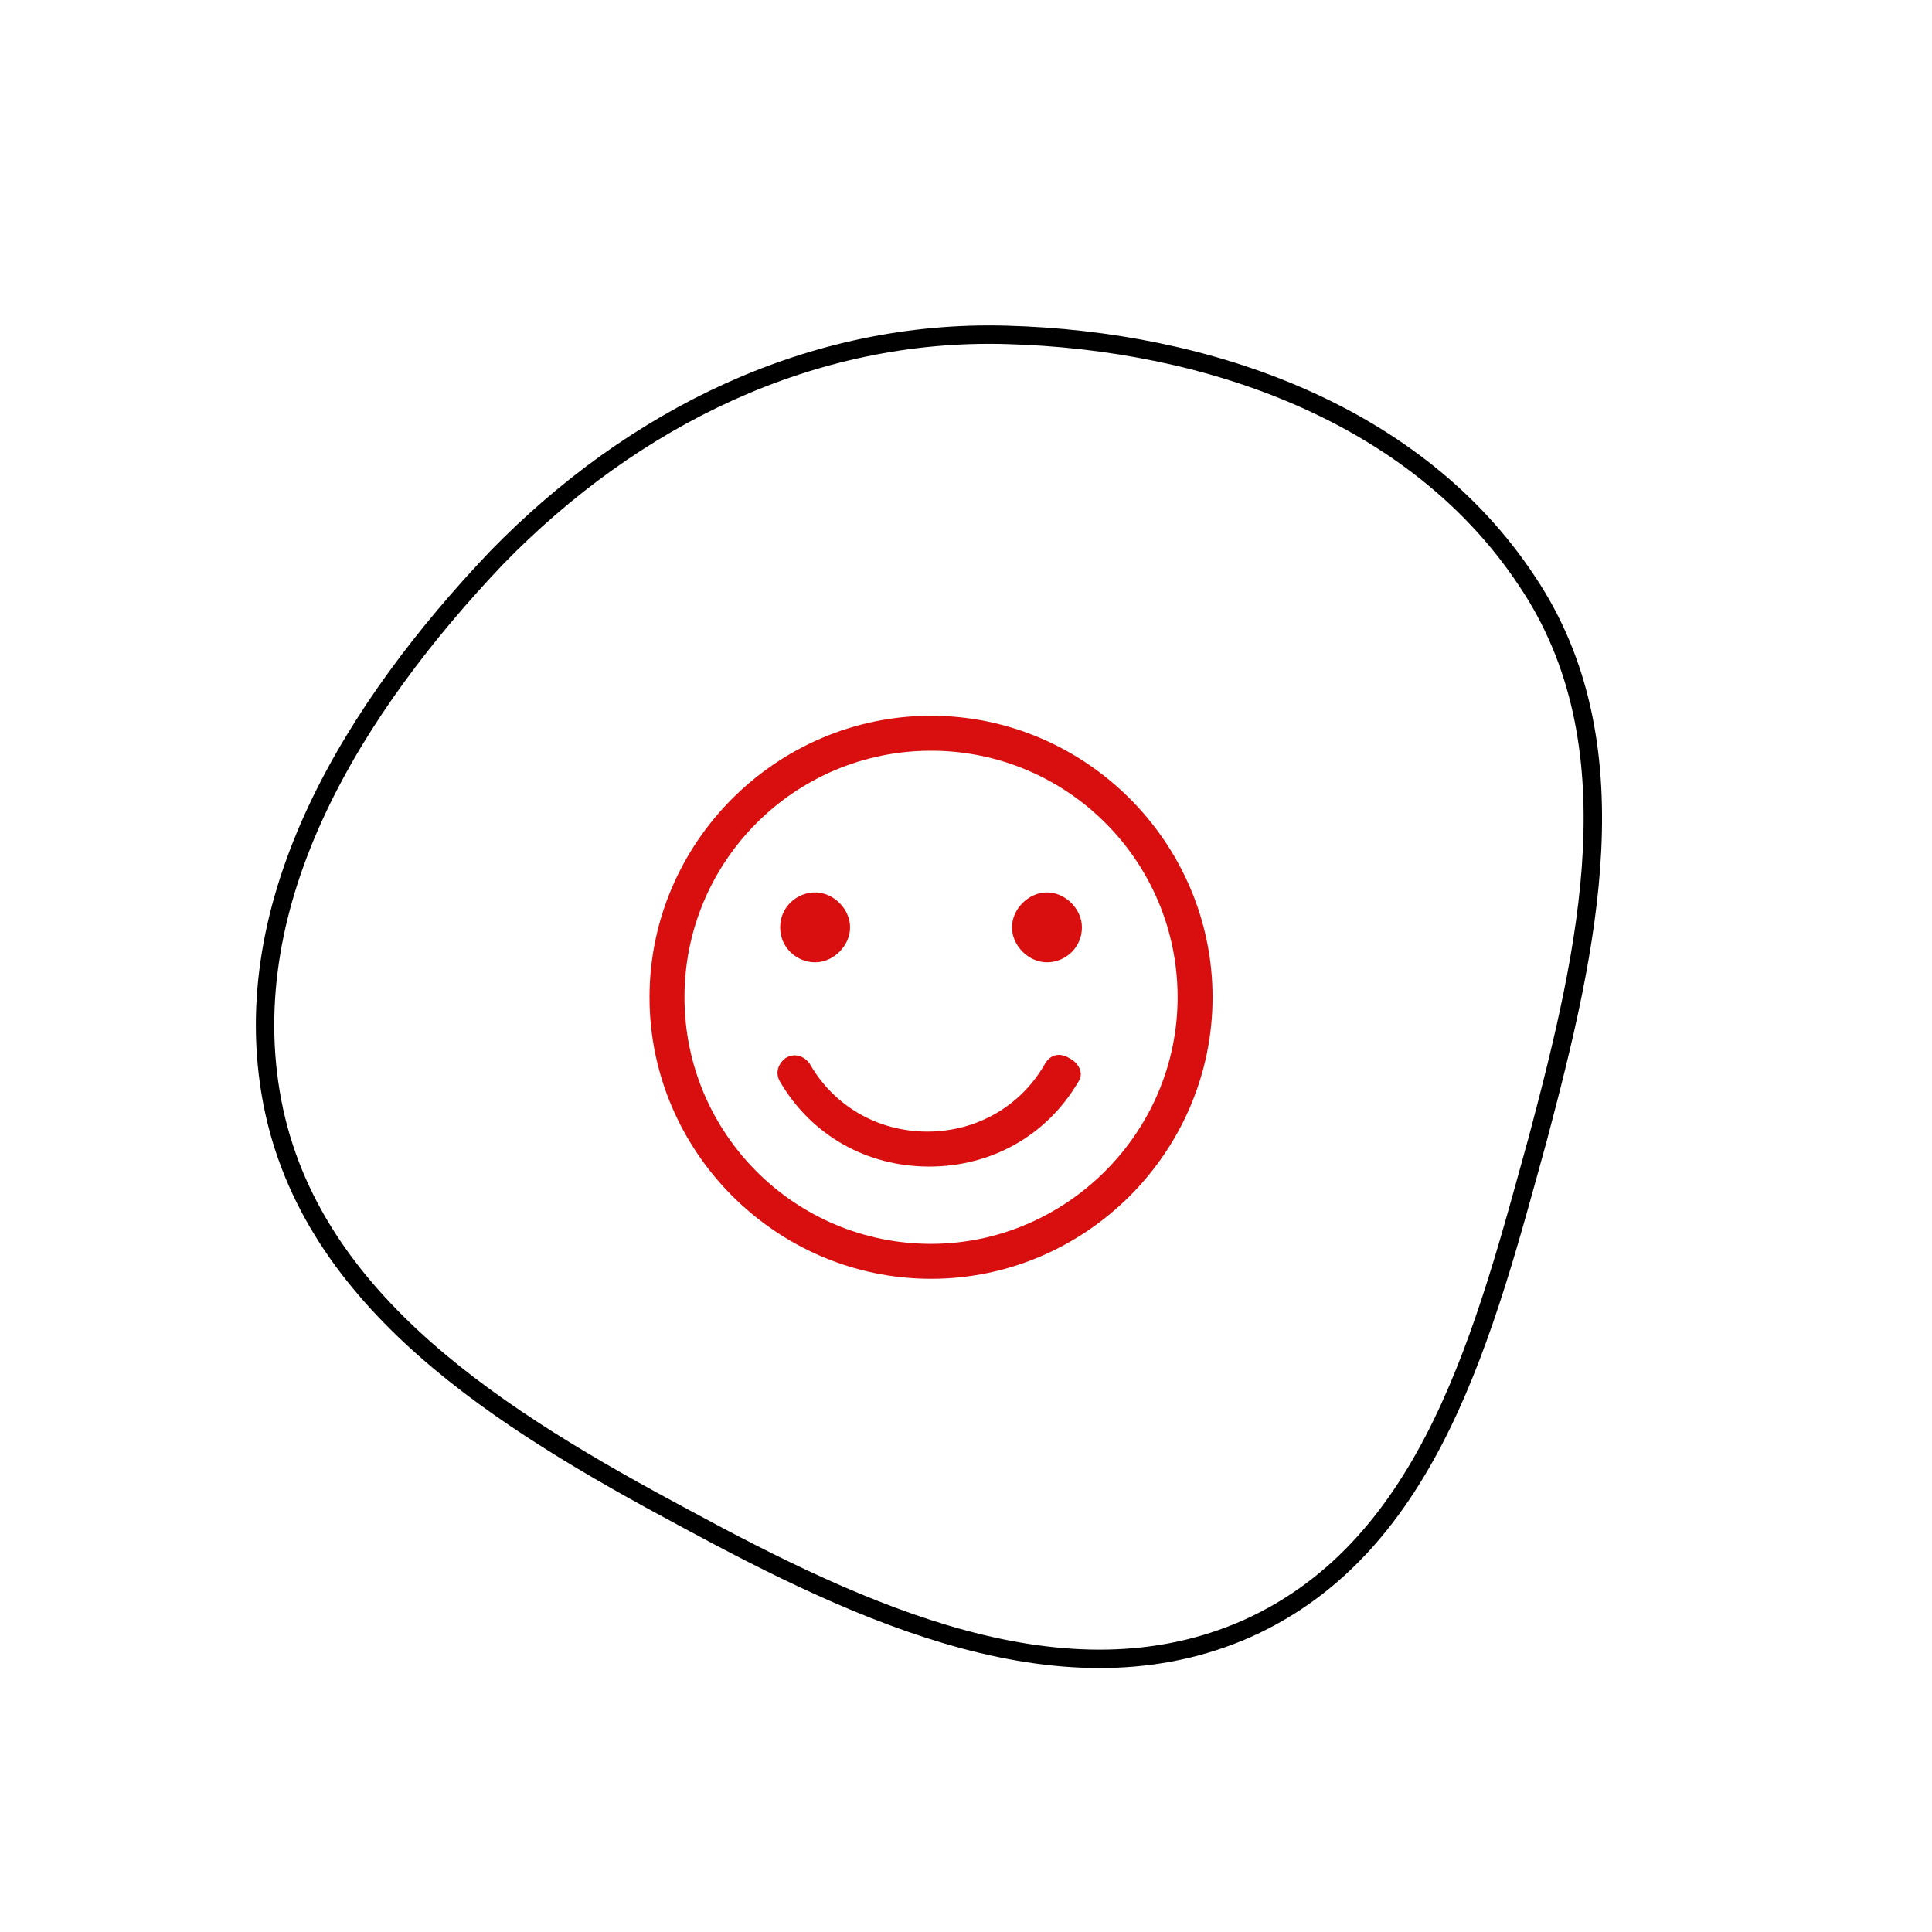 <?xml version="1.0" encoding="UTF-8"?> <!-- Generator: Adobe Illustrator 23.0.6, SVG Export Plug-In . SVG Version: 6.00 Build 0) --> <svg xmlns="http://www.w3.org/2000/svg" xmlns:xlink="http://www.w3.org/1999/xlink" id="Слой_1" x="0px" y="0px" viewBox="0 0 105 105" style="enable-background:new 0 0 105 105;" xml:space="preserve"> <style type="text/css"> .st0{fill:none;stroke:#000000;} .st1{fill:#D90F0F;} </style> <path class="st0" d="M67.8,88.5c-9.9,4.4-21-0.8-30.6-6c-9.9-5.3-20.3-11.7-22.4-22.6c-2.1-11,4.5-21.5,12.2-29.6 c7.4-7.6,17.1-12.4,27.7-12.1c11,0.3,22.3,4.3,28.3,13.4c5.9,8.8,3.3,20,0.6,30.2C80.7,72.3,77.8,84,67.8,88.5z"></path> <path class="st1" d="M50.6,38.9c-8.4,0-15.3,6.9-15.3,15.3s6.9,15.3,15.3,15.3s15.3-6.9,15.3-15.3S59,38.9,50.6,38.9z M50.6,67.6 c-7.4,0-13.4-6-13.4-13.4s6-13.4,13.4-13.4s13.4,6,13.4,13.4S57.9,67.6,50.6,67.6z M58.6,58.8c-1.7,2.9-4.7,4.6-8.1,4.6 c-3.4,0-6.4-1.7-8.1-4.6c-0.3-0.5-0.1-1,0.3-1.3c0.5-0.3,1-0.1,1.3,0.3c1.3,2.3,3.7,3.7,6.4,3.7c2.7,0,5.1-1.4,6.4-3.7 c0.3-0.5,0.8-0.6,1.3-0.3C58.7,57.8,58.9,58.4,58.6,58.8z M42.4,50.4c0-1.1,0.9-1.9,1.9-1.9s1.9,0.9,1.9,1.9s-0.9,1.9-1.9,1.9 S42.4,51.5,42.4,50.4z M58.8,50.4c0,1.1-0.9,1.9-1.9,1.9s-1.9-0.9-1.9-1.9s0.9-1.9,1.9-1.9C57.9,48.5,58.8,49.4,58.8,50.4z"></path> </svg> 